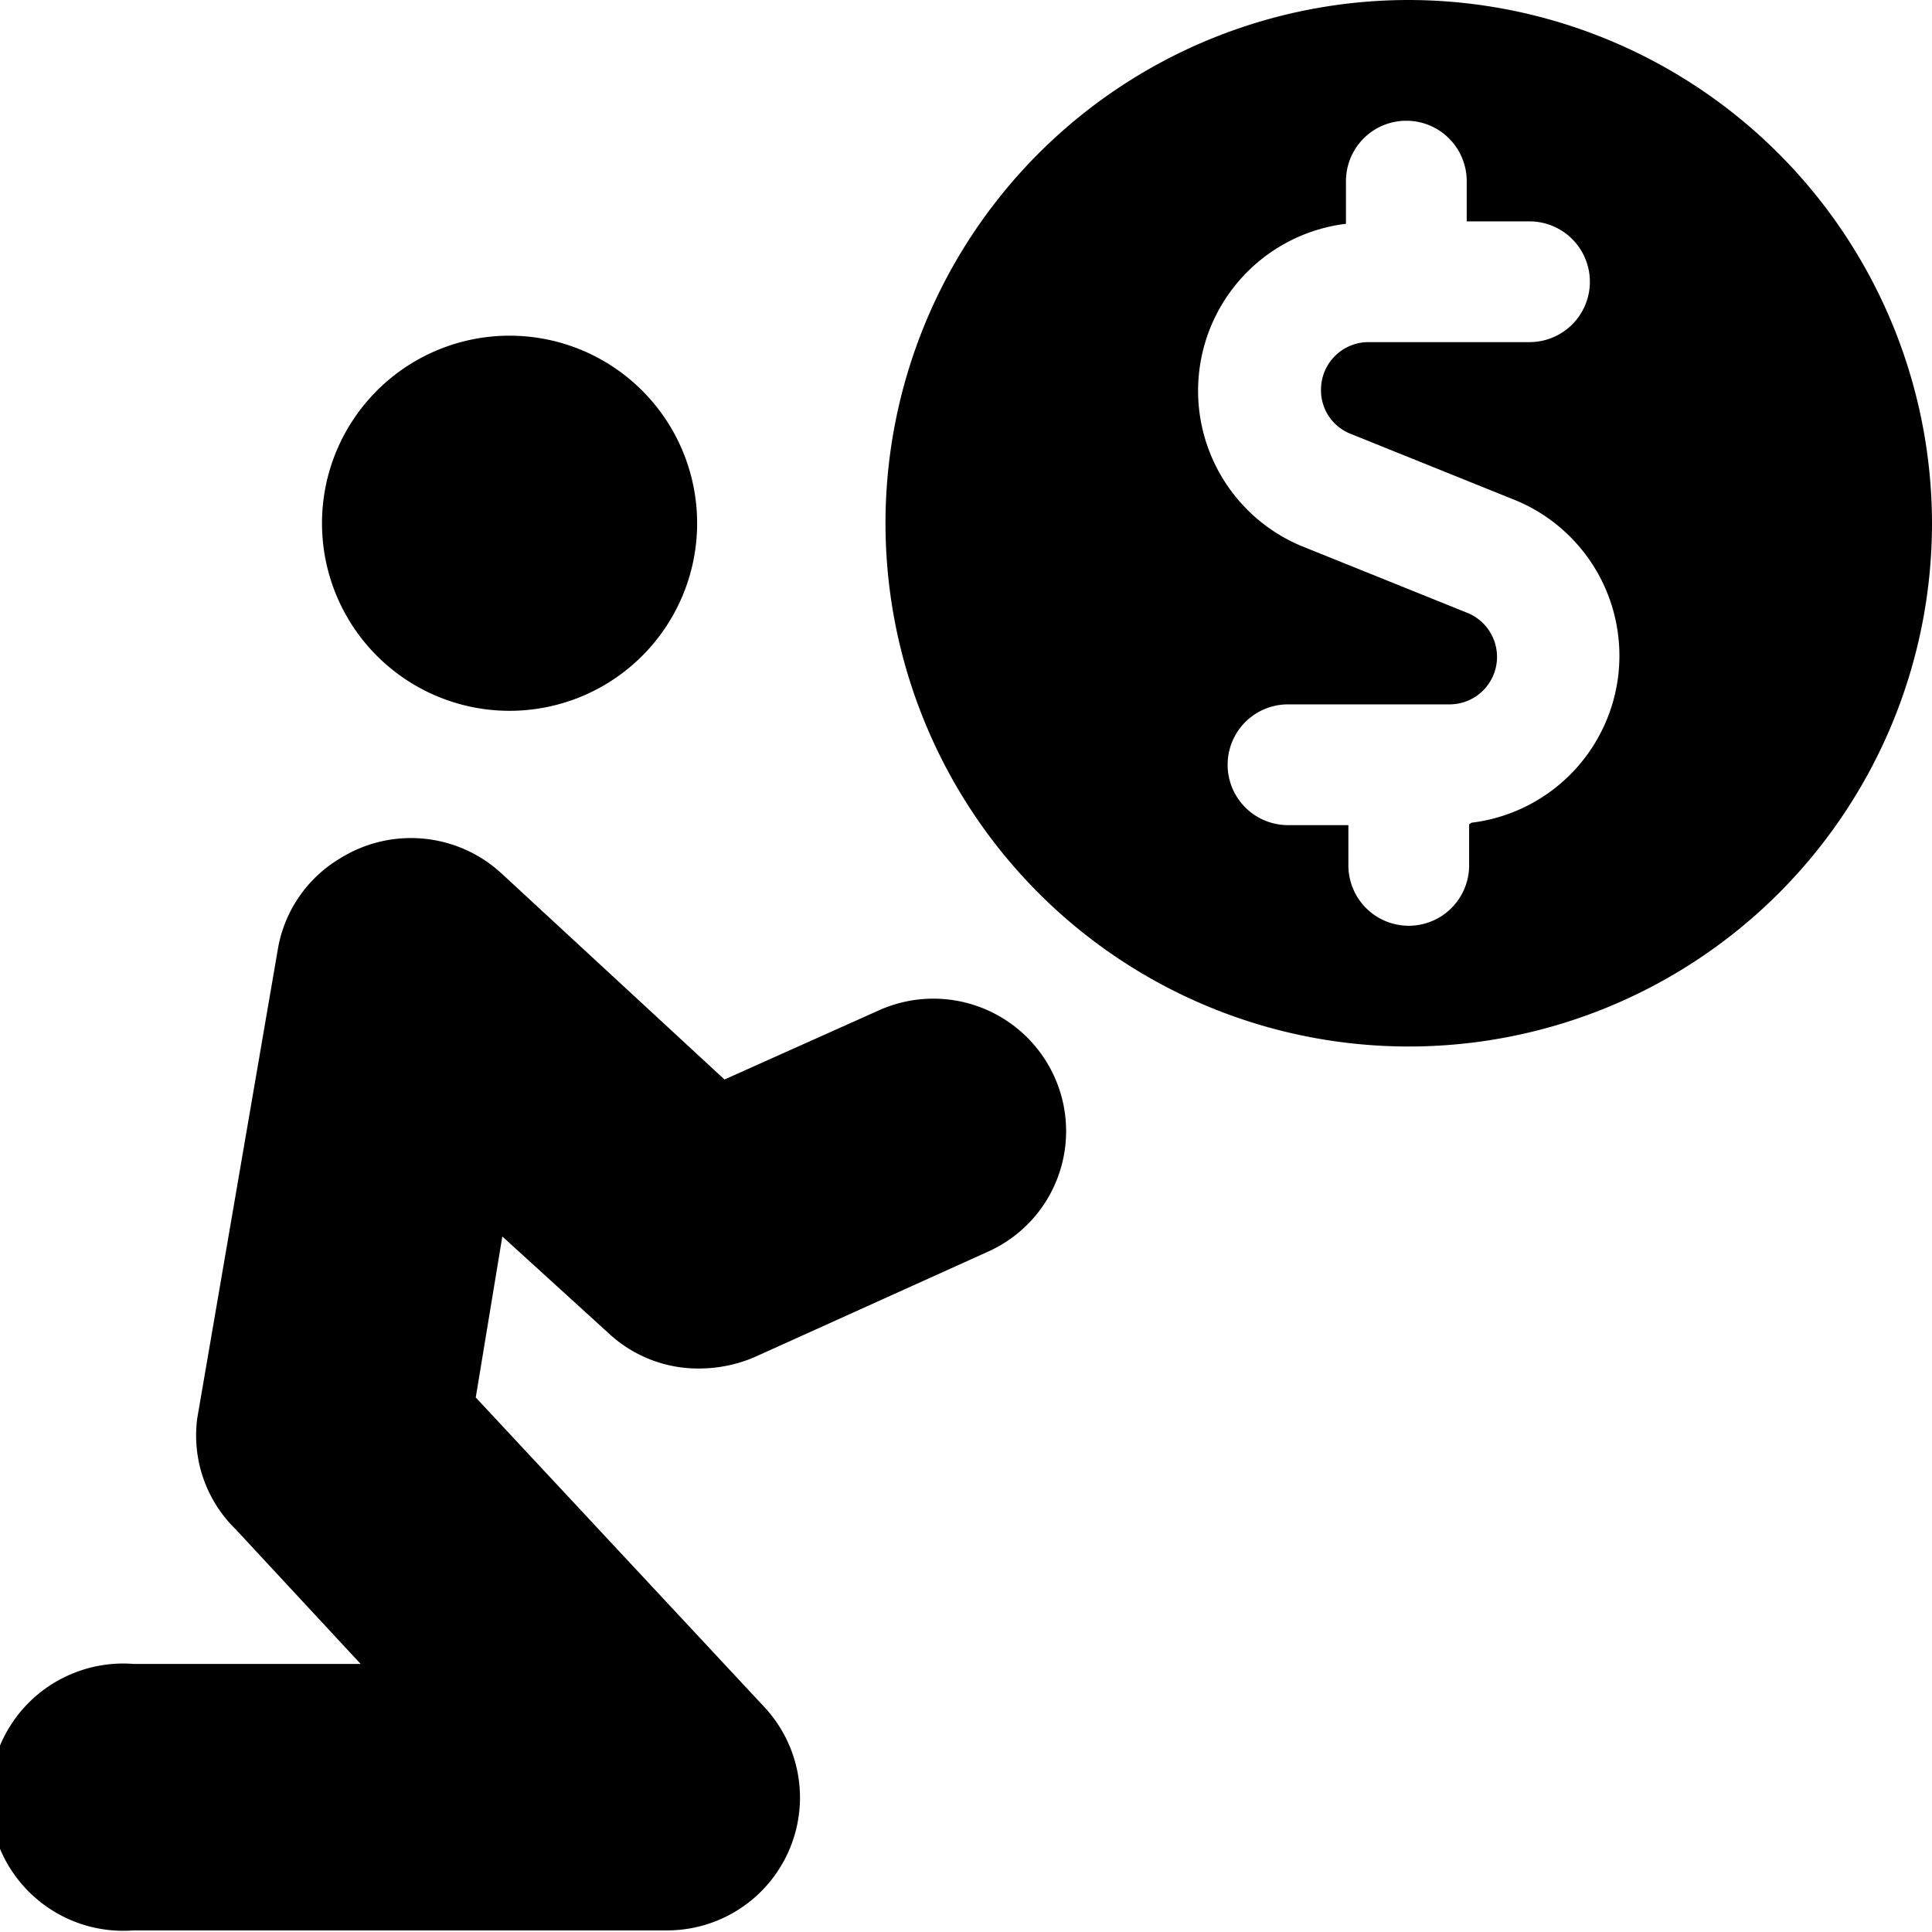 <svg xmlns="http://www.w3.org/2000/svg" viewBox="0 0 24 24"><g><path d="M17.5 0A6.5 6.5 0 1 0 24 6.5 6.51 6.51 0 0 0 17.5 0Zm0.75 10.24v0.51a0.75 0.75 0 0 1 -1.5 0v-0.5H16a0.75 0.75 0 0 1 0 -1.5h2a0.59 0.59 0 0 0 0.22 -1.14l-2.06 -0.83a2.09 2.09 0 0 1 0.56 -4v-0.53a0.75 0.75 0 0 1 1.5 0v0.5H19a0.75 0.75 0 0 1 0 1.5h-2a0.59 0.59 0 0 0 -0.59 0.59 0.58 0.58 0 0 0 0.37 0.55l2.06 0.83a2.09 2.09 0 0 1 -0.56 4Z" fill="#000000" stroke-width="1"></path><path d="M6.32 8.83A2.33 2.33 0 1 0 4 6.5a2.33 2.33 0 0 0 2.32 2.33Z" fill="#000000" stroke-width="1"></path><path d="M13.1 13.38a1.65 1.65 0 0 0 -2.18 -0.83L9 13.41l-2.77 -2.56a1.66 1.66 0 0 0 -2 -0.19 1.63 1.63 0 0 0 -0.78 1.14l-1 5.82A1.63 1.63 0 0 0 2.93 19l1.55 1.67H1.66a1.66 1.66 0 1 0 0 3.31h6.62a1.65 1.65 0 0 0 1.21 -2.78l-3.58 -3.84 0.33 -2 1.34 1.22A1.63 1.63 0 0 0 8.7 17a1.75 1.75 0 0 0 0.67 -0.14l2.9 -1.31a1.64 1.64 0 0 0 0.83 -2.17Z" fill="#000000" stroke-width="1"></path></g></svg>